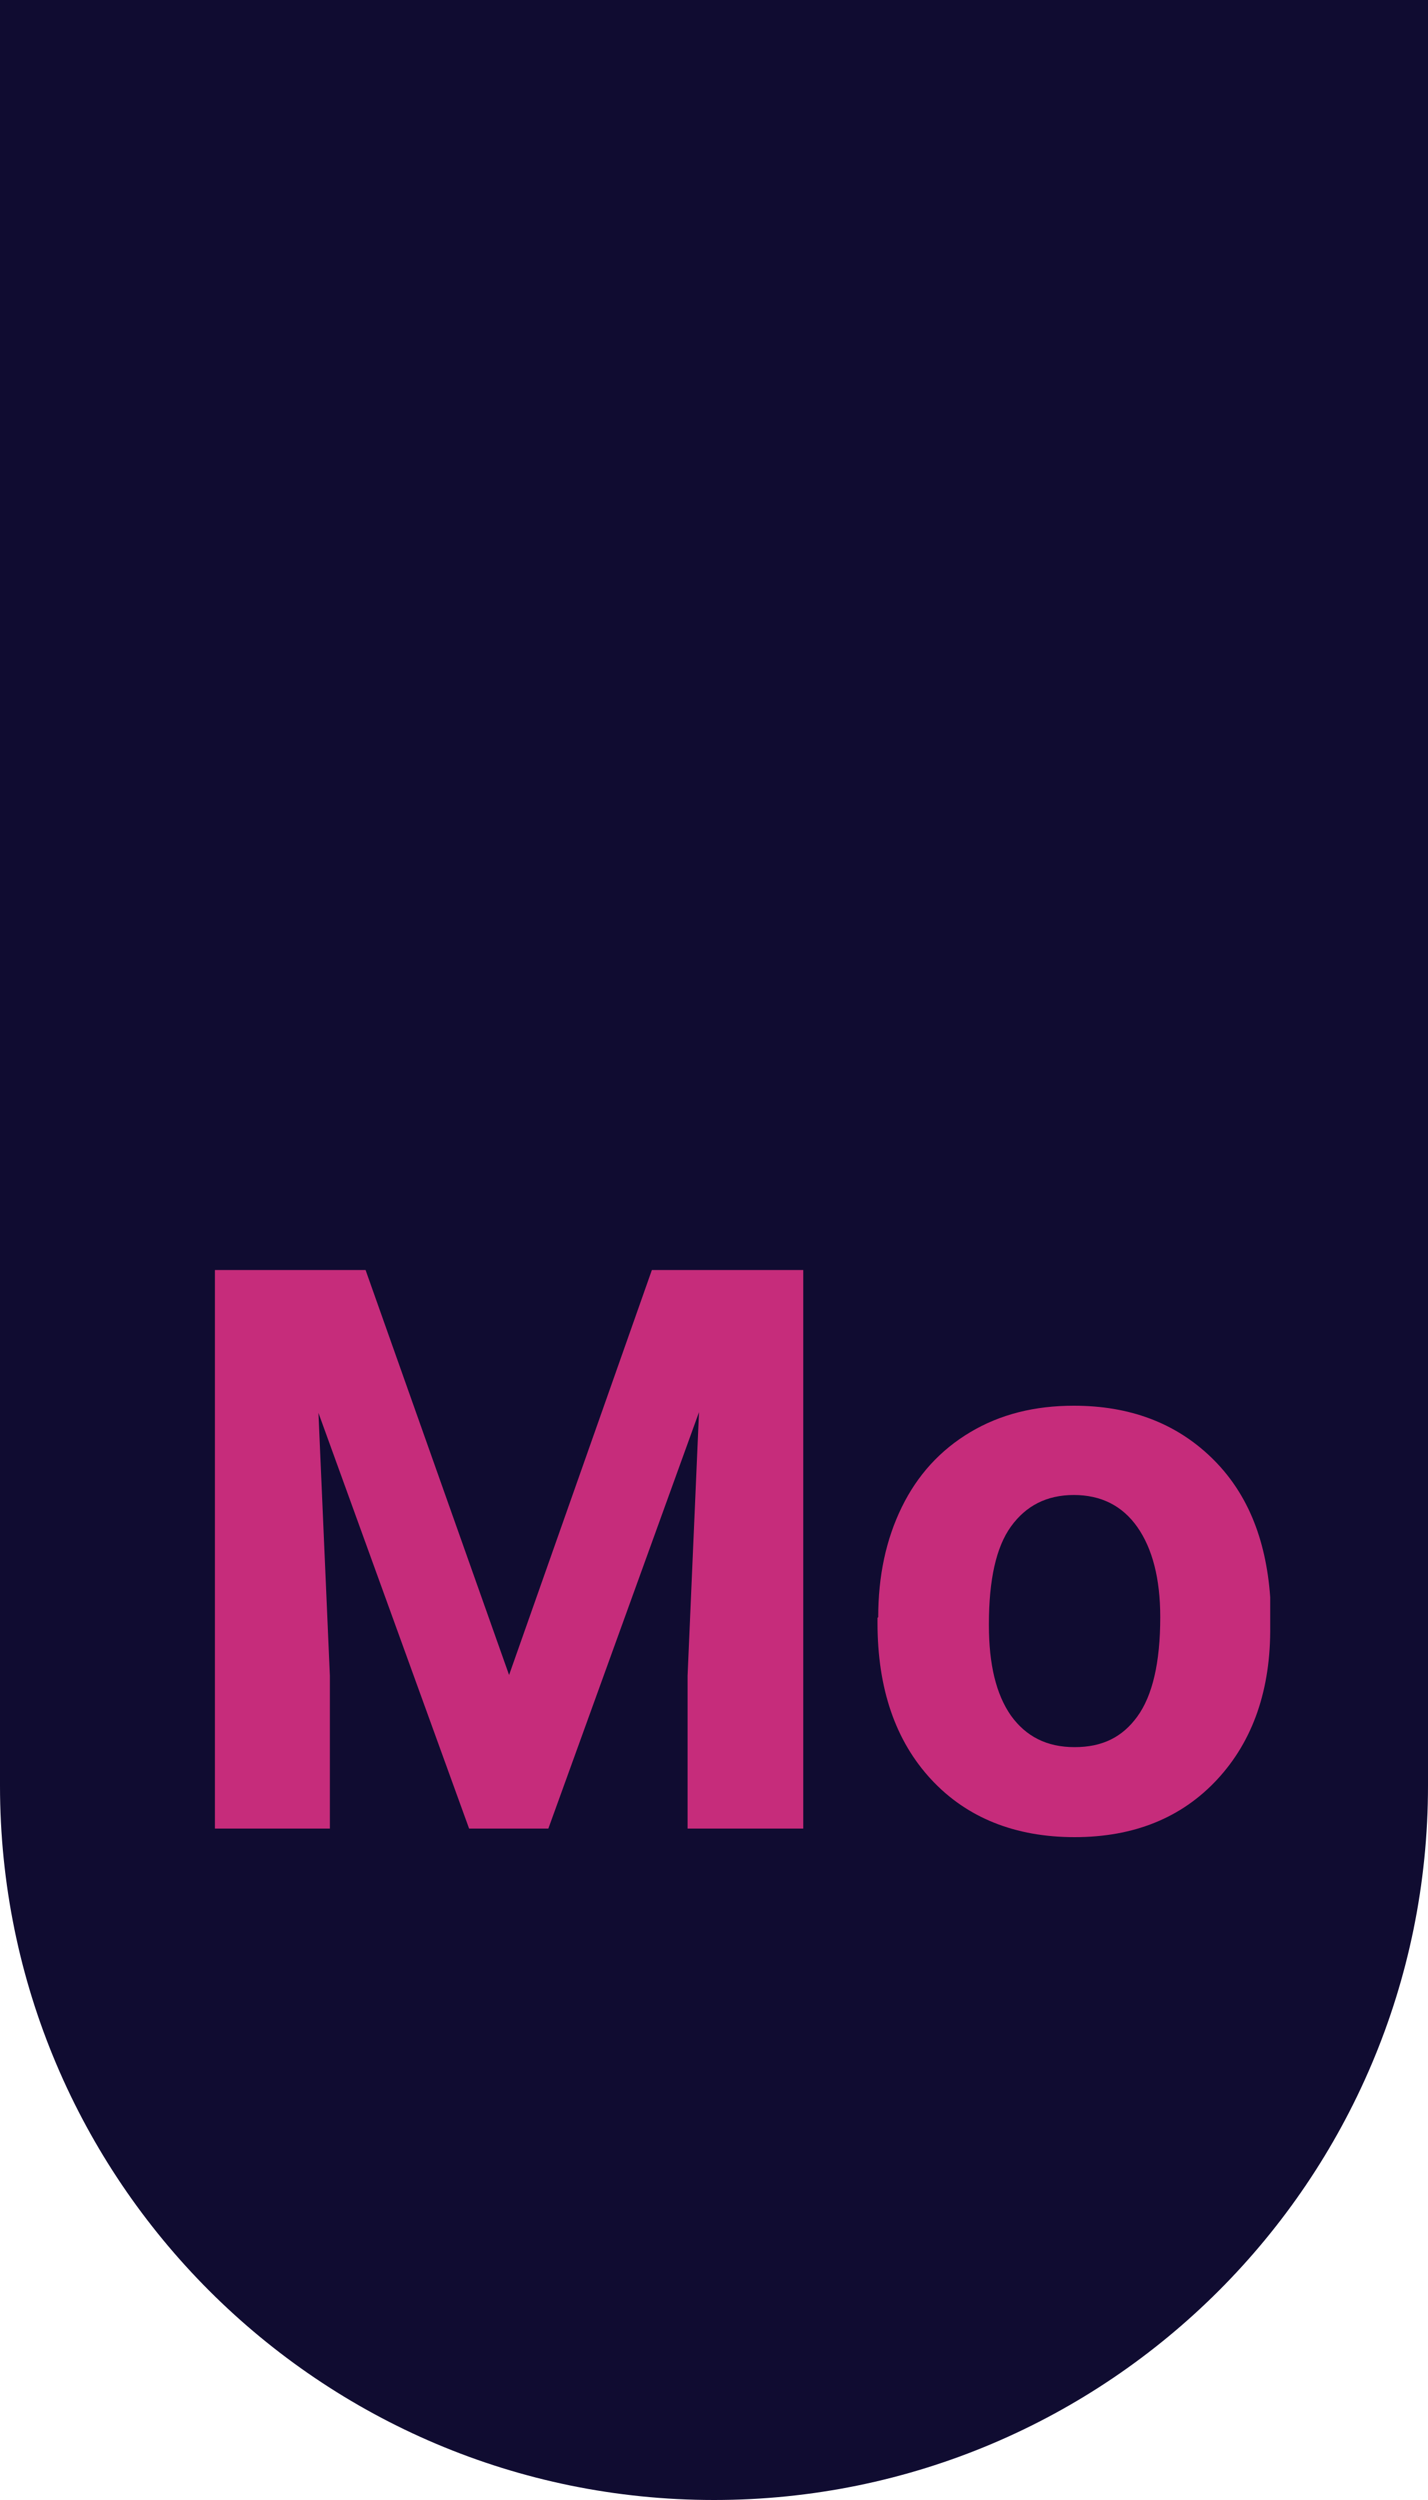 <?xml version="1.0" encoding="UTF-8"?>
<svg id="Calque_2" data-name="Calque 2" xmlns="http://www.w3.org/2000/svg" viewBox="0 0 20 35">
  <g id="badge_type">
    <g id="badge_motion">
      <path d="m0,0h20v25c0,5.52-4.48,10-10,10h0C4.48,35,0,30.52,0,25V0H0Z" style="fill: #100c31;"/>
      <g>
        <path d="m5.12,17.78l2.01,5.67,2-5.67h2.12v7.82h-1.62v-2.14l.16-3.69-2.11,5.83h-1.11l-2.11-5.82.16,3.68v2.14h-1.61v-7.82h2.11Z" style="fill: #c62c7b;"/>
        <path d="m12.3,22.64c0-.58.11-1.09.33-1.54s.54-.8.96-1.05c.42-.25.9-.37,1.45-.37.78,0,1.42.24,1.92.72.5.48.77,1.13.83,1.96v.4c.01.89-.24,1.61-.74,2.15-.5.54-1.17.81-2,.81s-1.51-.27-2.01-.81c-.5-.54-.75-1.27-.75-2.19v-.07Zm1.55.11c0,.55.1.97.31,1.27.21.29.5.44.89.44s.67-.14.88-.43.32-.75.32-1.39c0-.54-.11-.96-.32-1.26-.21-.3-.51-.45-.89-.45s-.67.15-.88.44-.31.75-.31,1.37Z" style="fill: #c62c7b;"/>
      </g>
    </g>
  </g>
</svg>